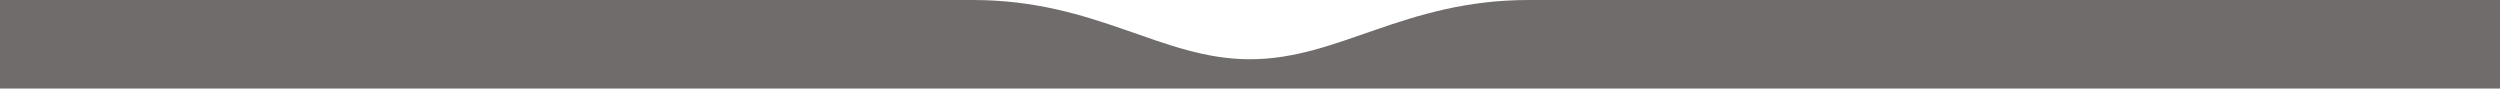 <?xml version="1.0" encoding="utf-8"?>
<!-- Generator: Adobe Illustrator 25.2.1, SVG Export Plug-In . SVG Version: 6.00 Build 0)  -->
<svg version="1.1" id="圖層_1" xmlns="http://www.w3.org/2000/svg" xmlns:xlink="http://www.w3.org/1999/xlink" x="0px" y="0px"
	 viewBox="0 0 1920 68" style="enable-background:new 0 0 1920 68;" xml:space="preserve">
<style type="text/css">
	.st0{fill:#706C6B;}
</style>
<path class="st0" d="M1920,68V0c0,0-637.1,0-746,0c-95.5,0-145.6,45.5-214,45.5S842.5,0,747,0C638.1,0,0,0,0,0v68H1920z"/>
</svg>
